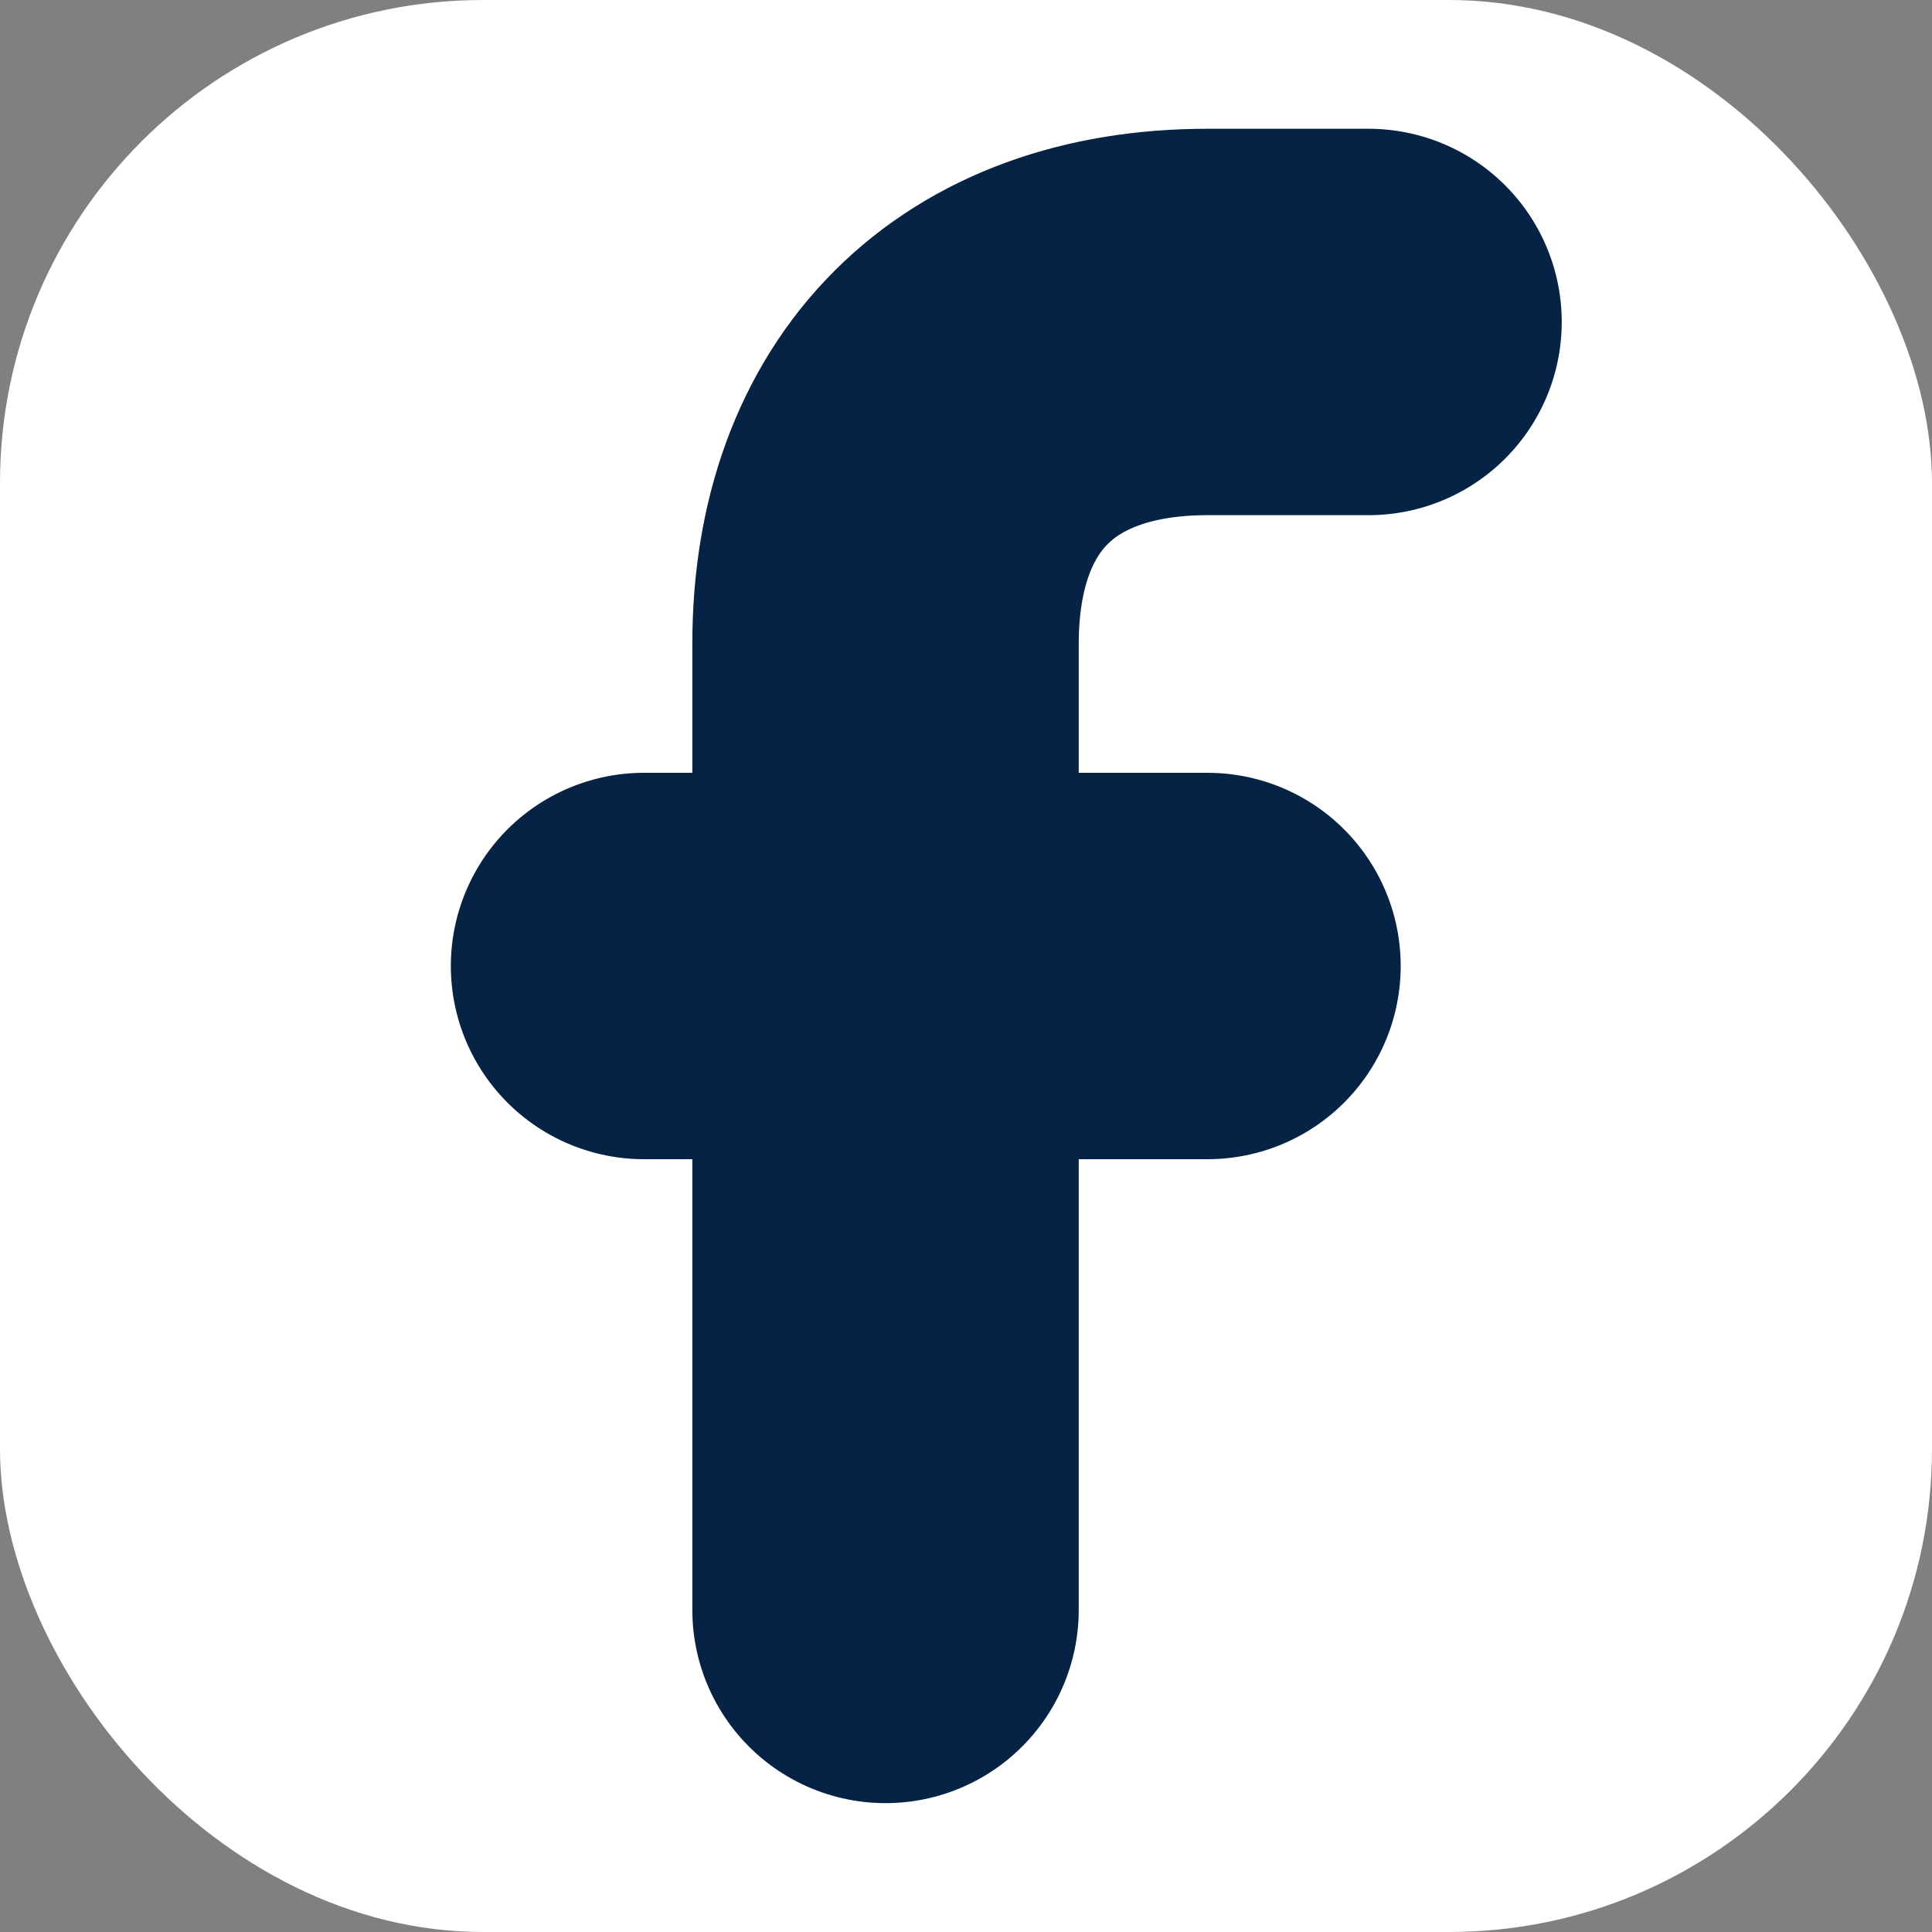 <svg width="20" height="20" viewBox="0 0 20 20" fill="none" xmlns="http://www.w3.org/2000/svg">
<rect x="0" y="0" width="20" height="20" fill="#808080" stroke="none"/>
<rect width="20" height="20" rx="5" fill="white"/>
<path d="M14.167 3.333H12.5C10.417 3.333 9.167 4.583 9.167 6.666V16.666" stroke="#062244" stroke-width="4" stroke-linecap="round" stroke-linejoin="round"/>
<path d="M6.667 10H12.5" stroke="#062244" stroke-width="4" stroke-linecap="round" stroke-linejoin="round"/>
</svg>
